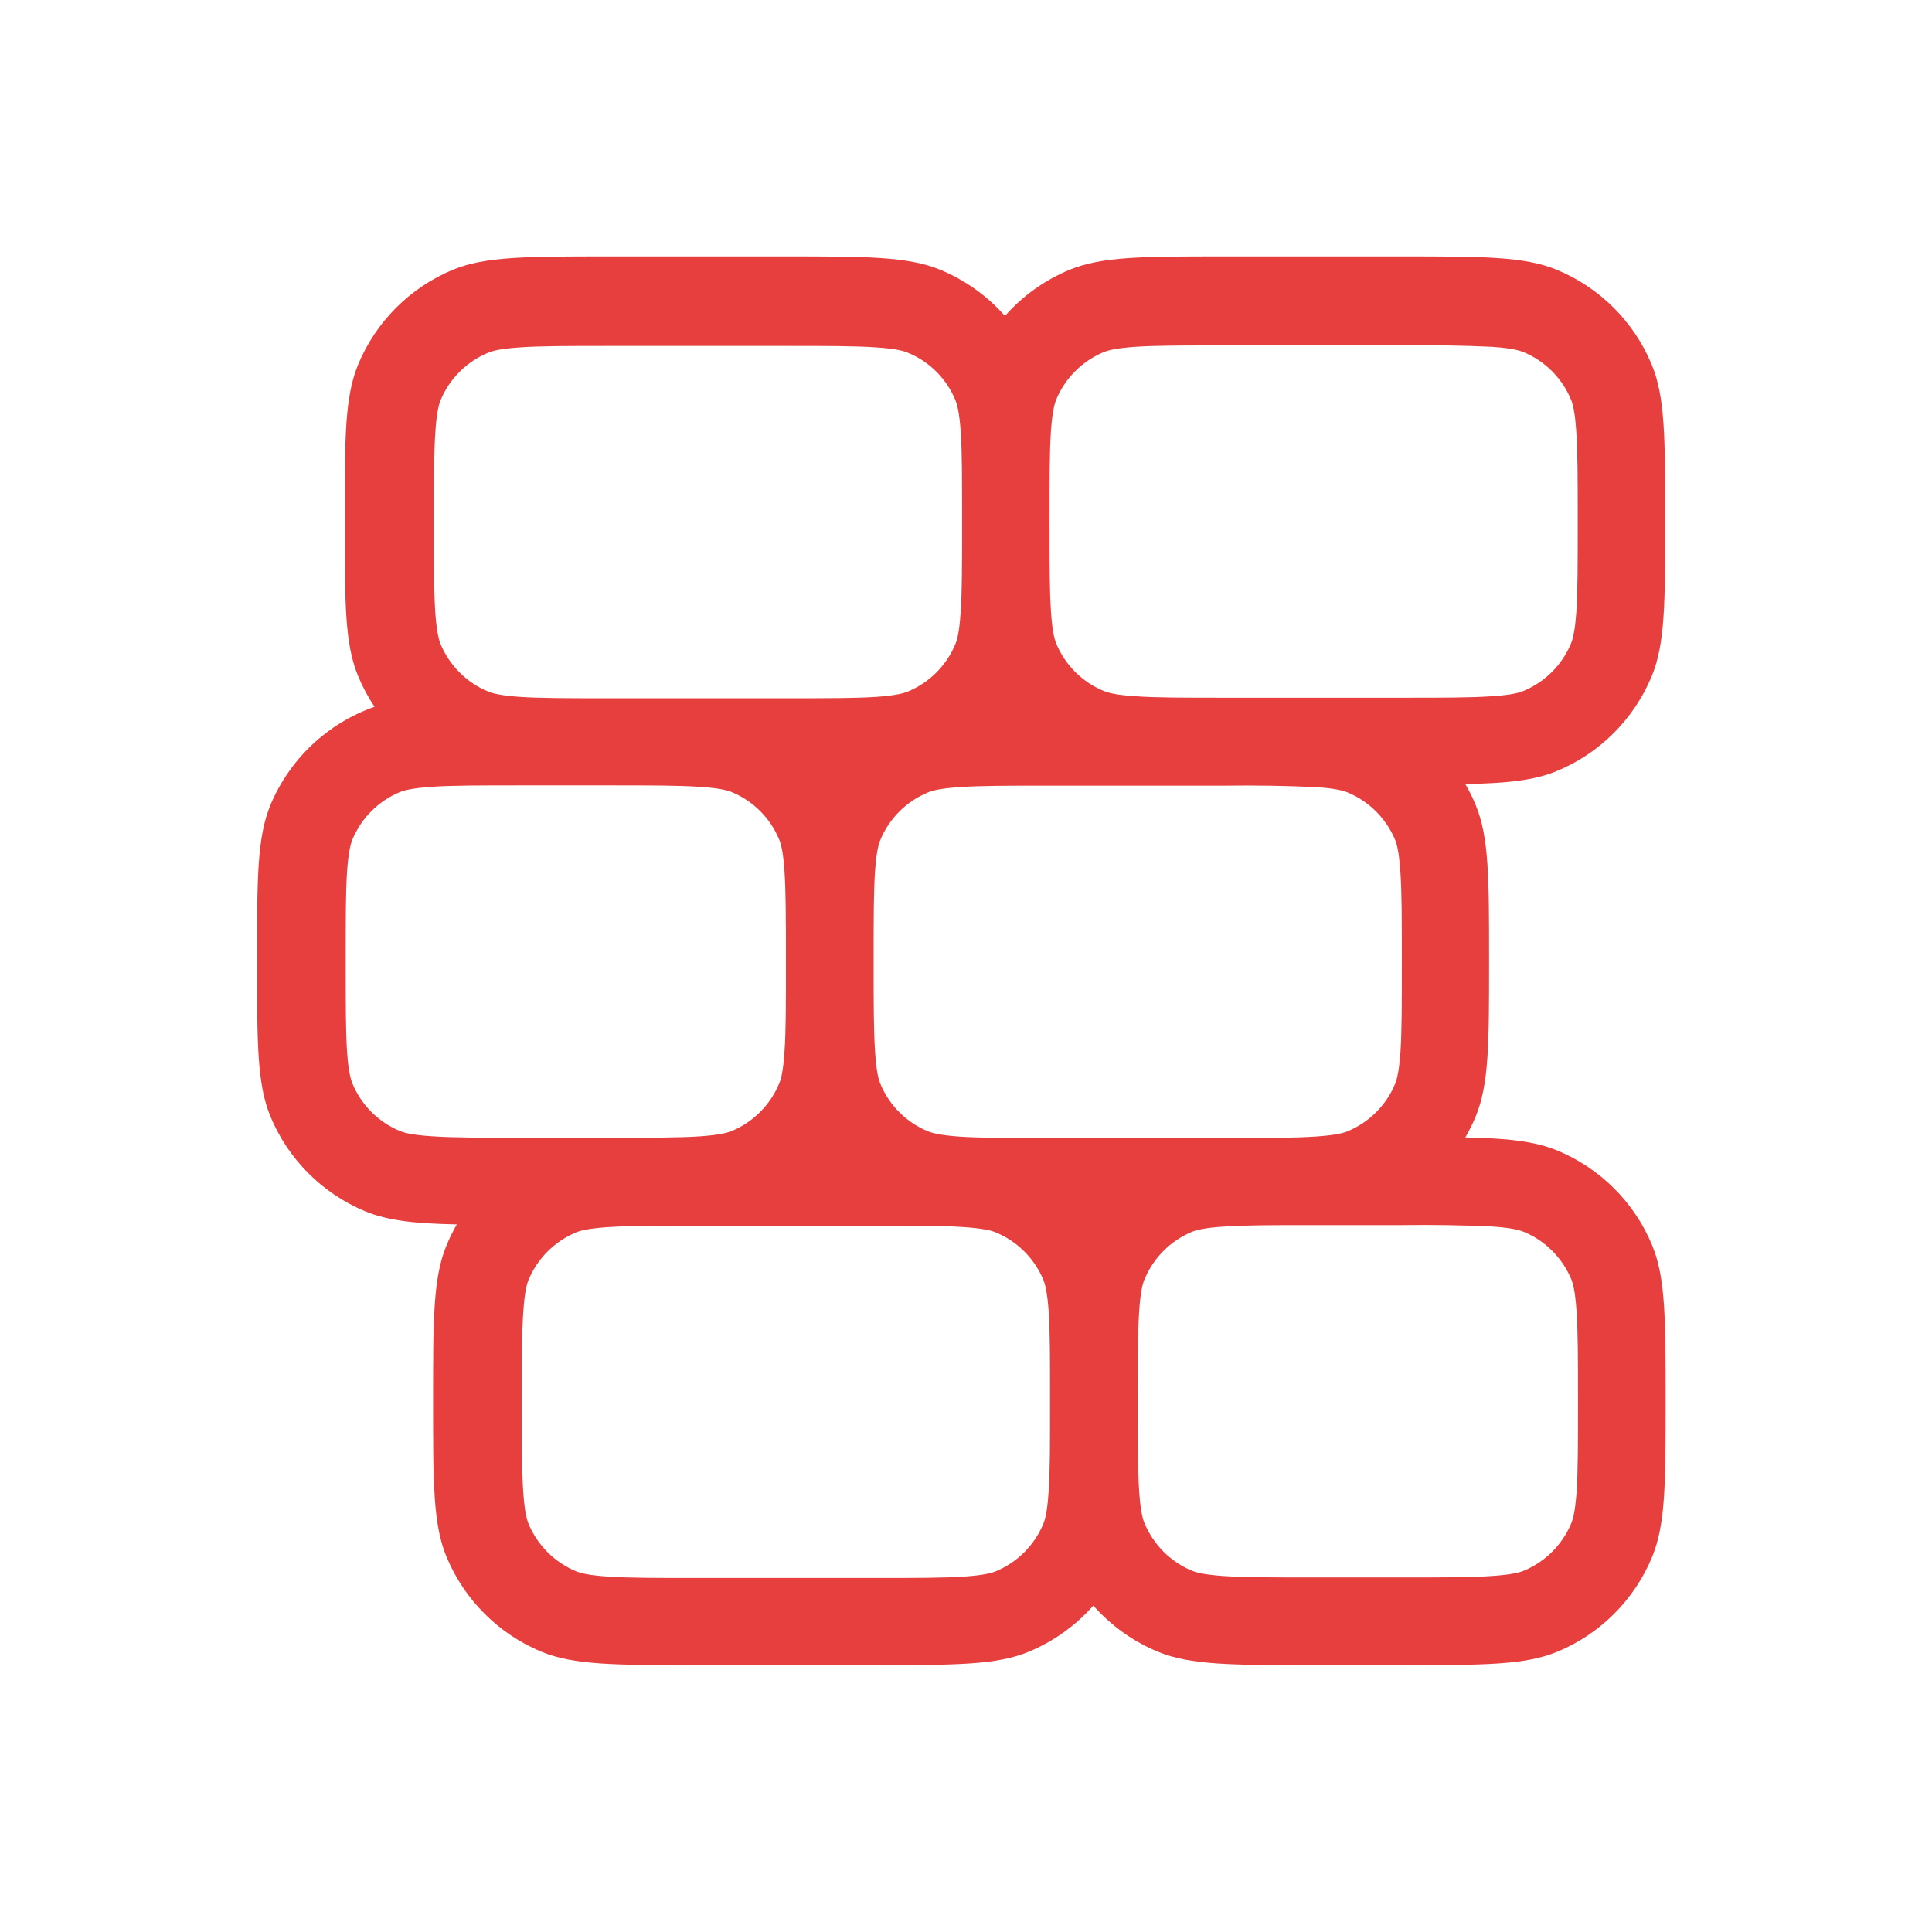 <svg xmlns="http://www.w3.org/2000/svg" width="58" height="58" viewBox="0 0 58 58" fill="none"><path fill-rule="evenodd" clip-rule="evenodd" d="M44.003 34.147C45.26 34.173 46.063 34.258 46.749 34.538C48.043 35.074 49.07 36.101 49.6 37.389C50.002 38.361 50.002 39.591 50.002 42.062C50.002 44.533 50.002 45.758 49.6 46.735C49.065 48.029 48.037 49.056 46.749 49.587C45.778 49.988 44.547 49.988 42.076 49.988H39.436C36.975 49.988 35.739 49.988 34.763 49.587C34.019 49.279 33.355 48.804 32.822 48.201C32.294 48.797 31.634 49.275 30.882 49.587C29.91 49.988 28.682 49.988 26.209 49.988H20.928C18.468 49.988 17.232 49.988 16.255 49.587C14.965 49.051 13.94 48.026 13.404 46.735C13.002 45.764 13.002 44.533 13.002 42.062C13.002 39.591 13.002 38.366 13.404 37.389C13.493 37.171 13.597 36.961 13.715 36.758C12.459 36.732 11.656 36.647 10.97 36.367C9.679 35.831 8.654 34.806 8.118 33.516C7.717 32.544 7.717 31.317 7.717 28.843C7.717 26.369 7.717 25.147 8.118 24.17C8.403 23.486 8.829 22.87 9.367 22.361C9.906 21.853 10.545 21.463 11.244 21.218C11.049 20.927 10.884 20.618 10.75 20.294C10.349 19.325 10.349 18.097 10.349 15.621C10.349 13.144 10.349 11.925 10.75 10.948C11.286 9.654 12.313 8.63 13.602 8.096C14.573 7.698 15.801 7.698 18.275 7.698H23.555C26.016 7.698 27.251 7.698 28.228 8.099C28.978 8.411 29.641 8.886 30.169 9.485C30.697 8.886 31.357 8.411 32.109 8.099C33.081 7.698 34.309 7.698 36.782 7.698H42.063C44.523 7.698 45.759 7.698 46.736 8.099C48.029 8.635 49.056 9.662 49.587 10.95C49.989 11.922 49.989 13.15 49.989 15.623C49.989 18.097 49.989 19.32 49.587 20.297C49.051 21.59 48.024 22.617 46.736 23.148C46.06 23.428 45.257 23.512 43.99 23.539C44.108 23.739 44.212 23.95 44.302 24.17C44.703 25.141 44.703 26.369 44.703 28.843C44.703 31.317 44.703 32.539 44.302 33.516C44.212 33.733 44.108 33.944 43.99 34.147H44.003ZM18.314 10.385H23.595C24.862 10.385 25.678 10.385 26.314 10.43C26.916 10.47 27.146 10.541 27.254 10.589C27.901 10.853 28.416 11.368 28.682 12.014C28.727 12.125 28.799 12.352 28.841 12.954C28.883 13.58 28.883 14.399 28.883 15.674C28.883 16.949 28.883 17.759 28.838 18.393C28.799 18.995 28.727 19.225 28.682 19.333C28.414 19.98 27.901 20.493 27.254 20.761C27.143 20.806 26.916 20.878 26.314 20.92C25.688 20.962 24.87 20.962 23.595 20.962H18.314C17.047 20.962 16.231 20.962 15.595 20.92C14.993 20.878 14.763 20.806 14.655 20.761C14.009 20.494 13.495 19.981 13.227 19.336C13.182 19.225 13.111 18.995 13.068 18.393C13.026 17.767 13.026 16.949 13.026 15.674C13.026 14.399 13.026 13.591 13.071 12.954C13.111 12.352 13.182 12.123 13.227 12.014C13.495 11.369 14.009 10.856 14.655 10.589C14.766 10.541 14.993 10.47 15.595 10.43C16.221 10.385 17.039 10.385 18.314 10.385ZM36.796 20.946H42.076C43.343 20.946 44.159 20.946 44.795 20.901C45.397 20.862 45.627 20.79 45.735 20.743C46.381 20.476 46.895 19.963 47.163 19.317C47.208 19.206 47.28 18.979 47.322 18.377C47.364 17.752 47.364 16.933 47.364 15.658C47.364 14.383 47.364 13.572 47.319 12.938C47.28 12.336 47.208 12.107 47.163 11.999C46.896 11.352 46.382 10.838 45.735 10.57C45.624 10.525 45.397 10.454 44.795 10.412C43.889 10.37 42.983 10.356 42.076 10.37H36.796C35.528 10.37 34.712 10.37 34.076 10.412C33.474 10.454 33.245 10.525 33.136 10.57C32.49 10.838 31.977 11.35 31.708 11.996C31.663 12.107 31.592 12.336 31.55 12.938C31.507 13.564 31.507 14.383 31.507 15.658C31.507 16.933 31.507 17.741 31.552 18.377C31.592 18.979 31.663 19.209 31.708 19.317C31.975 19.964 32.489 20.479 33.136 20.743C33.247 20.79 33.474 20.862 34.076 20.901C34.702 20.946 35.52 20.946 36.796 20.946ZM23.595 28.867C23.595 30.134 23.595 30.95 23.55 31.586C23.51 32.188 23.439 32.418 23.392 32.526C23.124 33.172 22.611 33.686 21.966 33.954C21.855 33.999 21.628 34.07 21.026 34.113C20.4 34.155 19.582 34.155 18.306 34.155H15.666C14.399 34.155 13.581 34.155 12.947 34.11C12.345 34.07 12.115 33.999 12.007 33.954C11.36 33.686 10.847 33.172 10.579 32.526C10.534 32.415 10.463 32.188 10.42 31.586C10.378 30.96 10.378 30.142 10.378 28.867C10.378 27.591 10.378 26.784 10.42 26.147C10.463 25.545 10.534 25.316 10.579 25.207C10.846 24.561 11.359 24.047 12.004 23.779C12.115 23.734 12.345 23.663 12.947 23.621C13.573 23.578 14.391 23.578 15.666 23.578H18.306C19.574 23.578 20.39 23.578 21.026 23.623C21.628 23.663 21.858 23.734 21.966 23.779C22.613 24.046 23.128 24.561 23.392 25.207C23.439 25.318 23.51 25.545 23.55 26.147C23.592 26.773 23.595 27.591 23.595 28.867ZM36.796 23.586H31.515C30.248 23.586 29.432 23.586 28.796 23.631C28.194 23.671 27.964 23.742 27.856 23.79C27.21 24.057 26.696 24.57 26.428 25.215C26.383 25.326 26.311 25.553 26.269 26.155C26.227 26.781 26.227 27.599 26.227 28.875C26.227 30.15 26.227 30.96 26.272 31.594C26.311 32.196 26.383 32.426 26.428 32.534C26.694 33.181 27.209 33.696 27.856 33.962C27.967 34.007 28.194 34.078 28.796 34.121C29.422 34.163 30.24 34.163 31.515 34.163H36.796C38.063 34.163 38.879 34.163 39.515 34.118C40.117 34.078 40.347 34.007 40.455 33.962C41.101 33.695 41.615 33.182 41.883 32.536C41.928 32.423 41.999 32.196 42.042 31.594C42.084 30.968 42.084 30.15 42.084 28.875C42.084 27.599 42.084 26.791 42.039 26.155C41.999 25.553 41.928 25.323 41.883 25.215C41.615 24.57 41.101 24.057 40.455 23.79C40.344 23.742 40.117 23.671 39.515 23.631C38.609 23.589 37.702 23.574 36.796 23.586ZM18.235 36.84C18.861 36.798 19.679 36.795 20.955 36.795H26.235C27.502 36.795 28.318 36.795 28.954 36.84C29.556 36.882 29.786 36.951 29.894 36.998C30.54 37.266 31.054 37.778 31.323 38.424C31.367 38.535 31.439 38.762 31.481 39.364C31.523 39.99 31.523 40.808 31.523 42.083C31.523 43.358 31.523 44.169 31.478 44.803C31.439 45.405 31.367 45.634 31.323 45.743C31.055 46.389 30.541 46.903 29.894 47.171C29.783 47.218 29.556 47.287 28.954 47.329C28.329 47.372 27.51 47.372 26.235 47.372H20.955C19.687 47.372 18.872 47.372 18.235 47.329C17.633 47.287 17.404 47.218 17.295 47.171C16.649 46.904 16.136 46.391 15.867 45.745C15.822 45.634 15.751 45.405 15.709 44.803C15.666 44.177 15.666 43.358 15.666 42.083C15.666 40.808 15.666 40 15.711 39.364C15.751 38.762 15.822 38.532 15.867 38.424C16.136 37.778 16.649 37.266 17.295 36.998C17.406 36.951 17.633 36.882 18.235 36.84ZM34.155 42.068C34.155 43.335 34.155 44.151 34.2 44.787C34.24 45.389 34.311 45.618 34.359 45.727C34.626 46.373 35.139 46.886 35.784 47.155C35.895 47.2 36.122 47.271 36.724 47.313C37.35 47.356 38.169 47.356 39.444 47.356H42.084C43.351 47.356 44.17 47.356 44.803 47.311C45.405 47.271 45.635 47.2 45.743 47.155C46.39 46.887 46.904 46.373 47.172 45.727C47.216 45.616 47.288 45.389 47.33 44.787C47.372 44.161 47.372 43.343 47.372 42.068C47.372 40.792 47.372 39.984 47.327 39.348C47.288 38.746 47.216 38.516 47.172 38.408C46.904 37.762 46.391 37.248 45.746 36.98C45.632 36.935 45.405 36.864 44.803 36.821C43.897 36.78 42.99 36.766 42.084 36.779H39.444C38.176 36.779 37.361 36.779 36.724 36.824C36.122 36.864 35.893 36.935 35.784 36.98C35.139 37.248 34.626 37.762 34.359 38.408C34.311 38.519 34.24 38.746 34.2 39.348C34.155 39.974 34.155 40.792 34.155 42.068Z" fill="#E73E3E"></path></svg>
